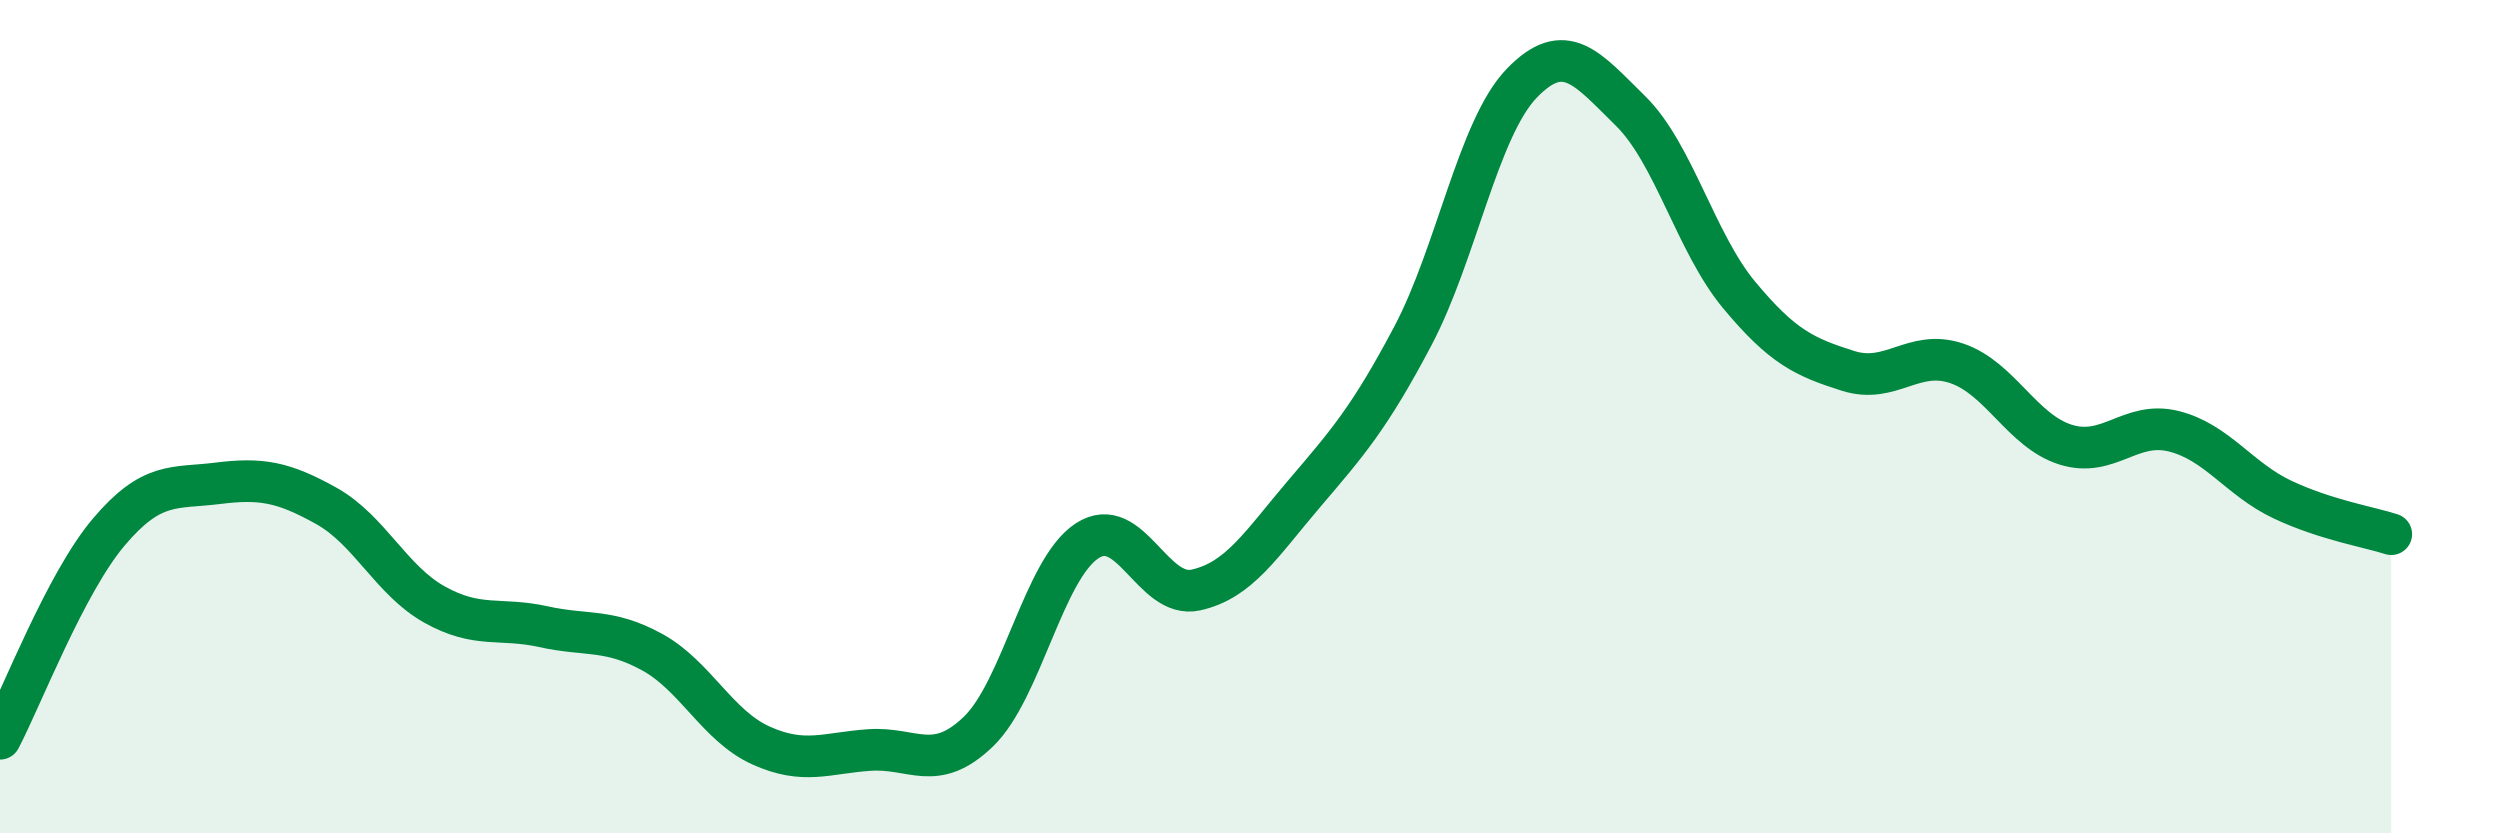 
    <svg width="60" height="20" viewBox="0 0 60 20" xmlns="http://www.w3.org/2000/svg">
      <path
        d="M 0,17.73 C 0.52,16.74 1.57,14 2.61,12.77 C 3.65,11.54 4.18,11.73 5.22,11.6 C 6.26,11.47 6.79,11.56 7.83,12.14 C 8.87,12.72 9.39,13.93 10.43,14.51 C 11.47,15.09 12,14.81 13.04,15.04 C 14.08,15.27 14.61,15.08 15.65,15.65 C 16.69,16.22 17.22,17.42 18.26,17.89 C 19.3,18.36 19.83,18.07 20.87,18 C 21.91,17.93 22.44,18.56 23.48,17.56 C 24.52,16.56 25.05,13.66 26.09,12.98 C 27.13,12.3 27.66,14.39 28.7,14.16 C 29.74,13.93 30.26,13.07 31.3,11.85 C 32.34,10.63 32.87,10.03 33.91,8.06 C 34.95,6.09 35.48,3.08 36.52,2 C 37.56,0.92 38.09,1.64 39.13,2.66 C 40.17,3.68 40.7,5.83 41.74,7.08 C 42.78,8.33 43.31,8.57 44.35,8.9 C 45.39,9.23 45.92,8.37 46.96,8.72 C 48,9.07 48.53,10.34 49.57,10.67 C 50.61,11 51.13,10.09 52.17,10.35 C 53.21,10.61 53.74,11.5 54.78,11.99 C 55.82,12.48 56.87,12.65 57.39,12.82L57.39 20L0 20Z"
        fill="#008740"
        opacity="0.1"
        stroke-linecap="round"
        stroke-linejoin="round"
      />
      <path
        d="M 0,17.73 C 0.52,16.74 1.57,14 2.61,12.77 C 3.65,11.54 4.18,11.73 5.22,11.6 C 6.26,11.47 6.79,11.56 7.83,12.14 C 8.87,12.72 9.39,13.93 10.43,14.51 C 11.47,15.09 12,14.81 13.04,15.04 C 14.08,15.27 14.61,15.08 15.65,15.65 C 16.69,16.22 17.22,17.42 18.26,17.89 C 19.3,18.36 19.83,18.07 20.87,18 C 21.91,17.93 22.44,18.56 23.48,17.56 C 24.52,16.56 25.05,13.66 26.09,12.98 C 27.13,12.3 27.66,14.39 28.7,14.16 C 29.74,13.93 30.26,13.07 31.3,11.85 C 32.34,10.63 32.87,10.03 33.91,8.06 C 34.95,6.09 35.48,3.08 36.52,2 C 37.56,0.92 38.09,1.64 39.13,2.66 C 40.17,3.68 40.7,5.83 41.74,7.08 C 42.78,8.33 43.31,8.57 44.35,8.9 C 45.39,9.23 45.92,8.37 46.96,8.72 C 48,9.07 48.53,10.34 49.57,10.67 C 50.61,11 51.13,10.09 52.17,10.35 C 53.21,10.61 53.74,11.5 54.78,11.99 C 55.82,12.48 56.87,12.65 57.39,12.82"
        stroke="#008740"
        stroke-width="1"
        fill="none"
        stroke-linecap="round"
        stroke-linejoin="round"
      />
    </svg>
  